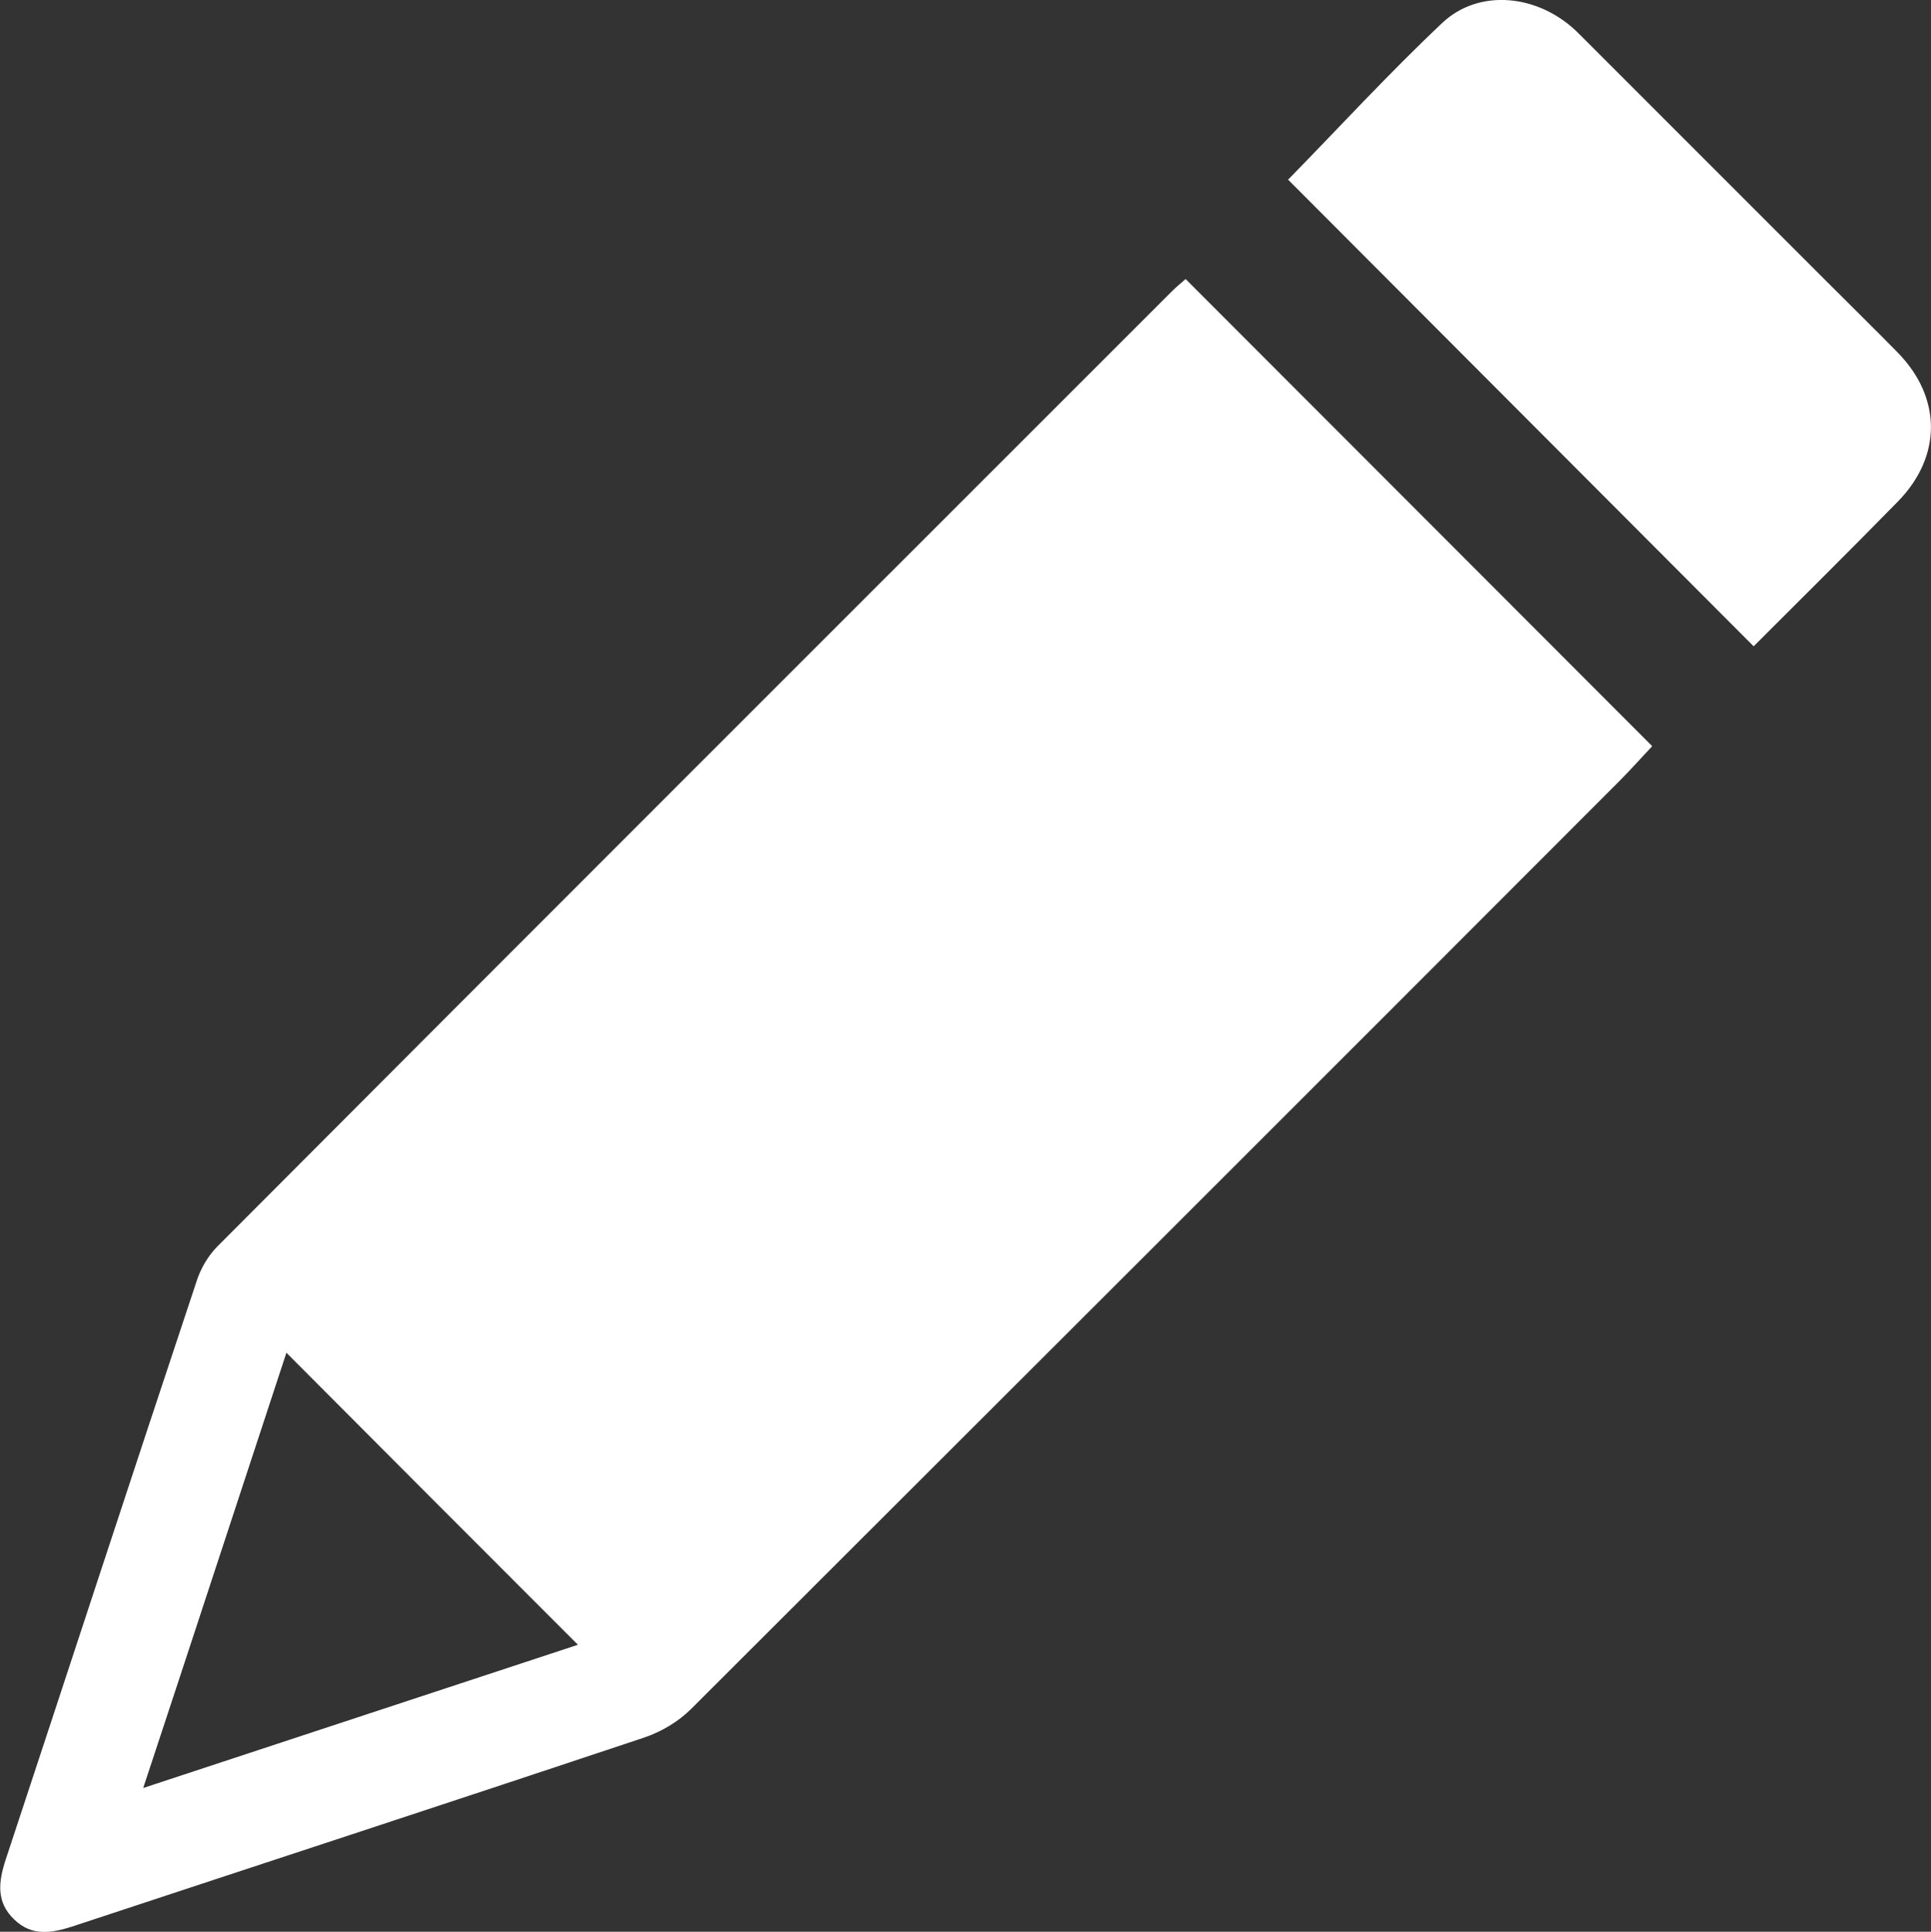 <?xml version="1.0" encoding="UTF-8"?>
<svg xmlns="http://www.w3.org/2000/svg" id="Layer_2" data-name="Layer 2" width="37.89" height="37.9" viewBox="0 0 37.89 37.9">
  <rect x="0" y="0" width="37.89" height="37.9" fill="#333333" stroke="none"/>
  <defs>
    <style>
      .cls-1 {
        fill: #fff;
        stroke-width: 0px;
      }
    </style>
  </defs>
  <g id="Layer_2-2" data-name="Layer 2">
    <g>
      <path class="cls-1" d="m23.26,5.47c3.05,3.05,6.08,6.09,9.16,9.17-.19.2-.42.46-.66.7-6.06,6.07-12.13,12.13-18.2,18.19-.25.25-.59.45-.92.56-3.74,1.25-7.48,2.47-11.23,3.71-.41.13-.79.19-1.13-.14-.36-.34-.31-.74-.17-1.17,1.25-3.78,2.48-7.55,3.74-11.33.08-.26.23-.52.42-.71,6.23-6.25,12.47-12.48,18.71-18.72.1-.1.21-.19.29-.26Zm-11.92,26.8c-1.92-1.92-3.81-3.81-5.72-5.73-.92,2.79-1.84,5.61-2.81,8.54,2.95-.97,5.76-1.9,8.53-2.81Z"></path>
      <path class="cls-1" d="m25.28,3.52c.97-.99,1.96-2.07,3.02-3.07.73-.69,1.91-.56,2.67.2,1.63,1.63,3.26,3.26,4.89,4.89.46.46.93.92,1.38,1.38.86.88.87,2.03,0,2.92-.95.97-1.91,1.92-2.83,2.84-3.06-3.07-6.1-6.11-9.14-9.16Z"></path>
    </g>
  </g>
</svg>

